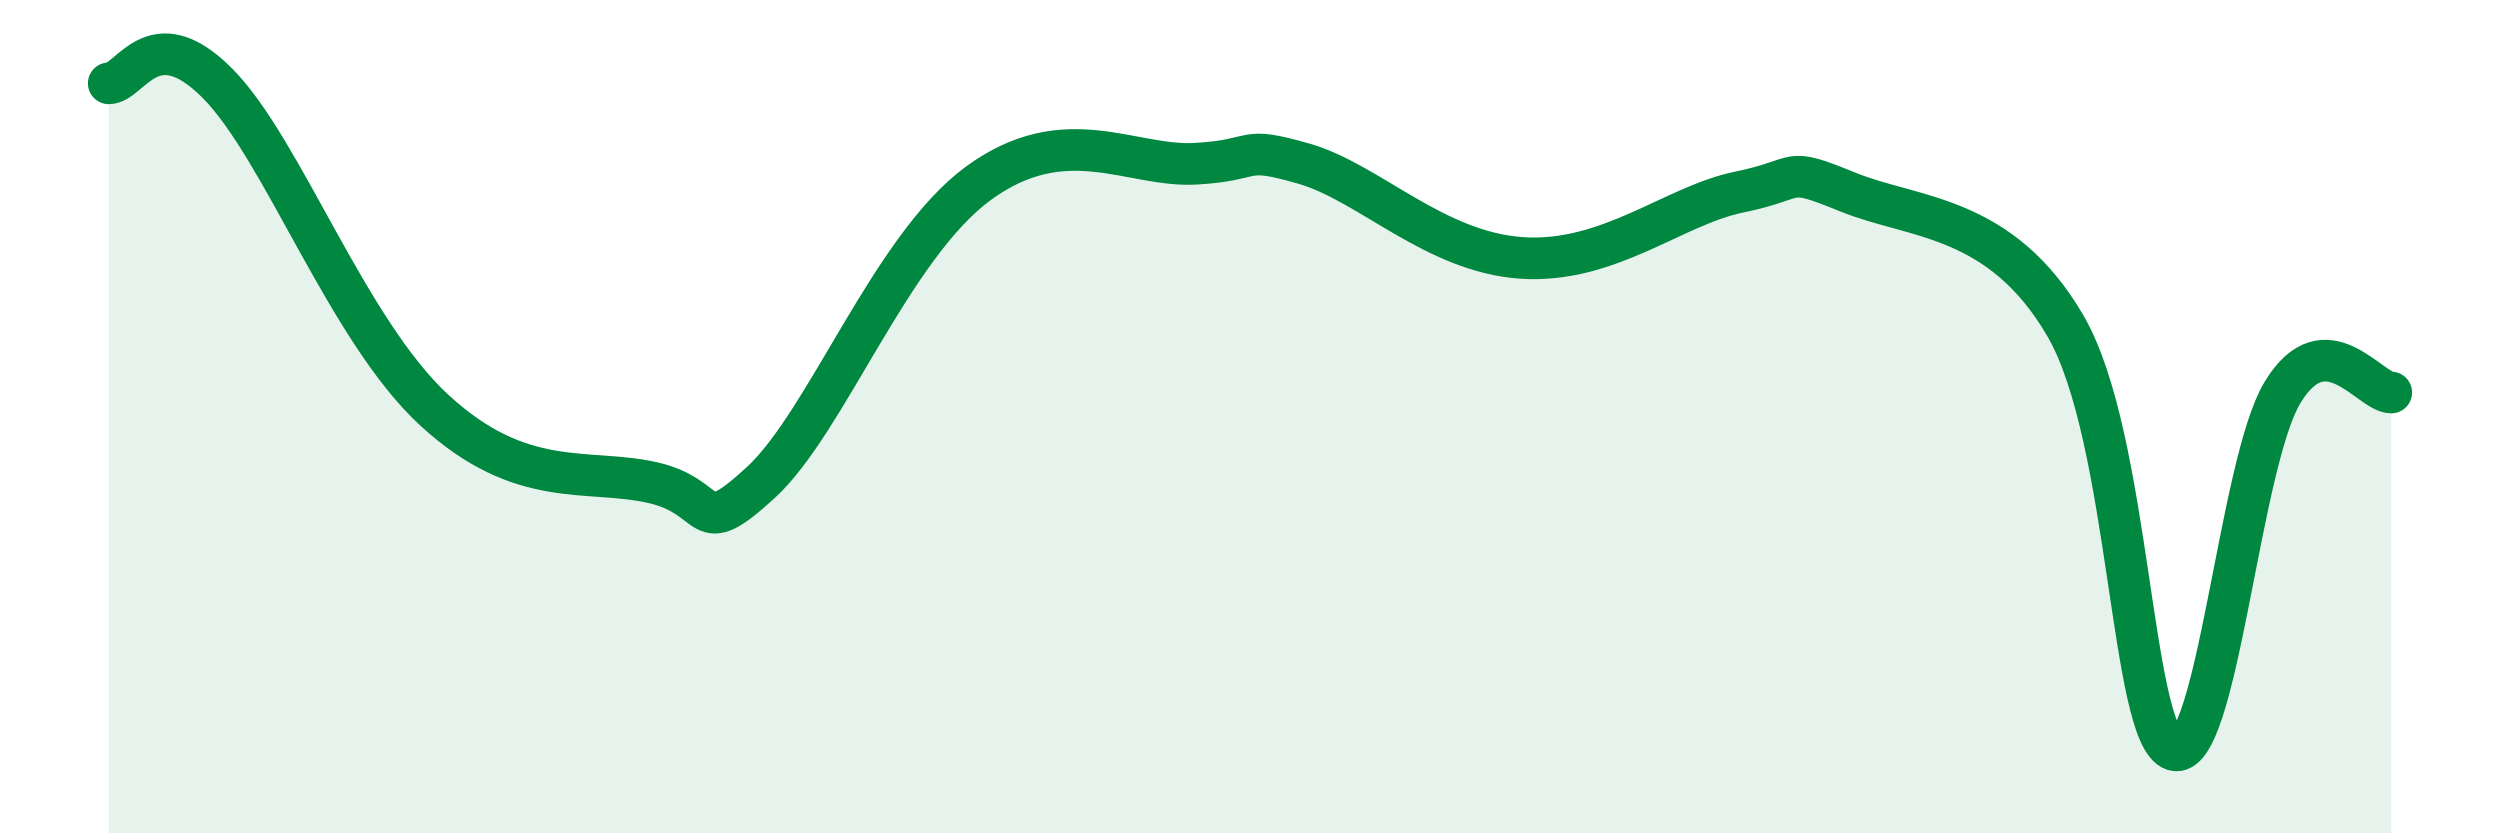 
    <svg width="60" height="20" viewBox="0 0 60 20" xmlns="http://www.w3.org/2000/svg">
      <path
        d="M 2.61,2 C 3.13,2 3.66,0.43 5.22,2 C 6.78,3.57 8.34,7.93 10.43,9.85 C 12.52,11.77 14.08,11.23 15.65,11.58 C 17.22,11.93 16.69,13.02 18.26,11.58 C 19.83,10.14 21.39,5.93 23.48,4.4 C 25.57,2.87 27.14,4.02 28.7,3.93 C 30.26,3.84 29.74,3.48 31.3,3.93 C 32.86,4.38 34.43,6.05 36.52,6.19 C 38.61,6.33 40.17,4.93 41.74,4.61 C 43.31,4.29 42.78,3.97 44.35,4.61 C 45.92,5.25 48.01,5.14 49.57,7.82 C 51.13,10.5 51.13,17.68 52.17,18 C 53.21,18.32 53.74,11.14 54.78,9.42 C 55.82,7.7 56.87,9.42 57.39,9.42L57.39 20L2.61 20Z"
        fill="#008740"
        opacity="0.1"
        stroke-linecap="round"
        stroke-linejoin="round"
      />
      <path
        d="M 2.61,2 C 3.13,2 3.66,0.43 5.22,2 C 6.78,3.57 8.34,7.93 10.43,9.85 C 12.52,11.77 14.08,11.23 15.65,11.58 C 17.22,11.93 16.69,13.02 18.26,11.58 C 19.83,10.14 21.39,5.93 23.48,4.4 C 25.57,2.87 27.14,4.02 28.7,3.93 C 30.26,3.84 29.74,3.48 31.3,3.93 C 32.86,4.38 34.43,6.05 36.52,6.19 C 38.61,6.33 40.17,4.93 41.74,4.61 C 43.31,4.29 42.78,3.97 44.35,4.61 C 45.92,5.25 48.01,5.14 49.57,7.82 C 51.13,10.5 51.13,17.68 52.17,18 C 53.21,18.32 53.74,11.14 54.78,9.42 C 55.82,7.7 56.87,9.42 57.39,9.42"
        stroke="#008740"
        stroke-width="1"
        fill="none"
        stroke-linecap="round"
        stroke-linejoin="round"
      />
    </svg>
  